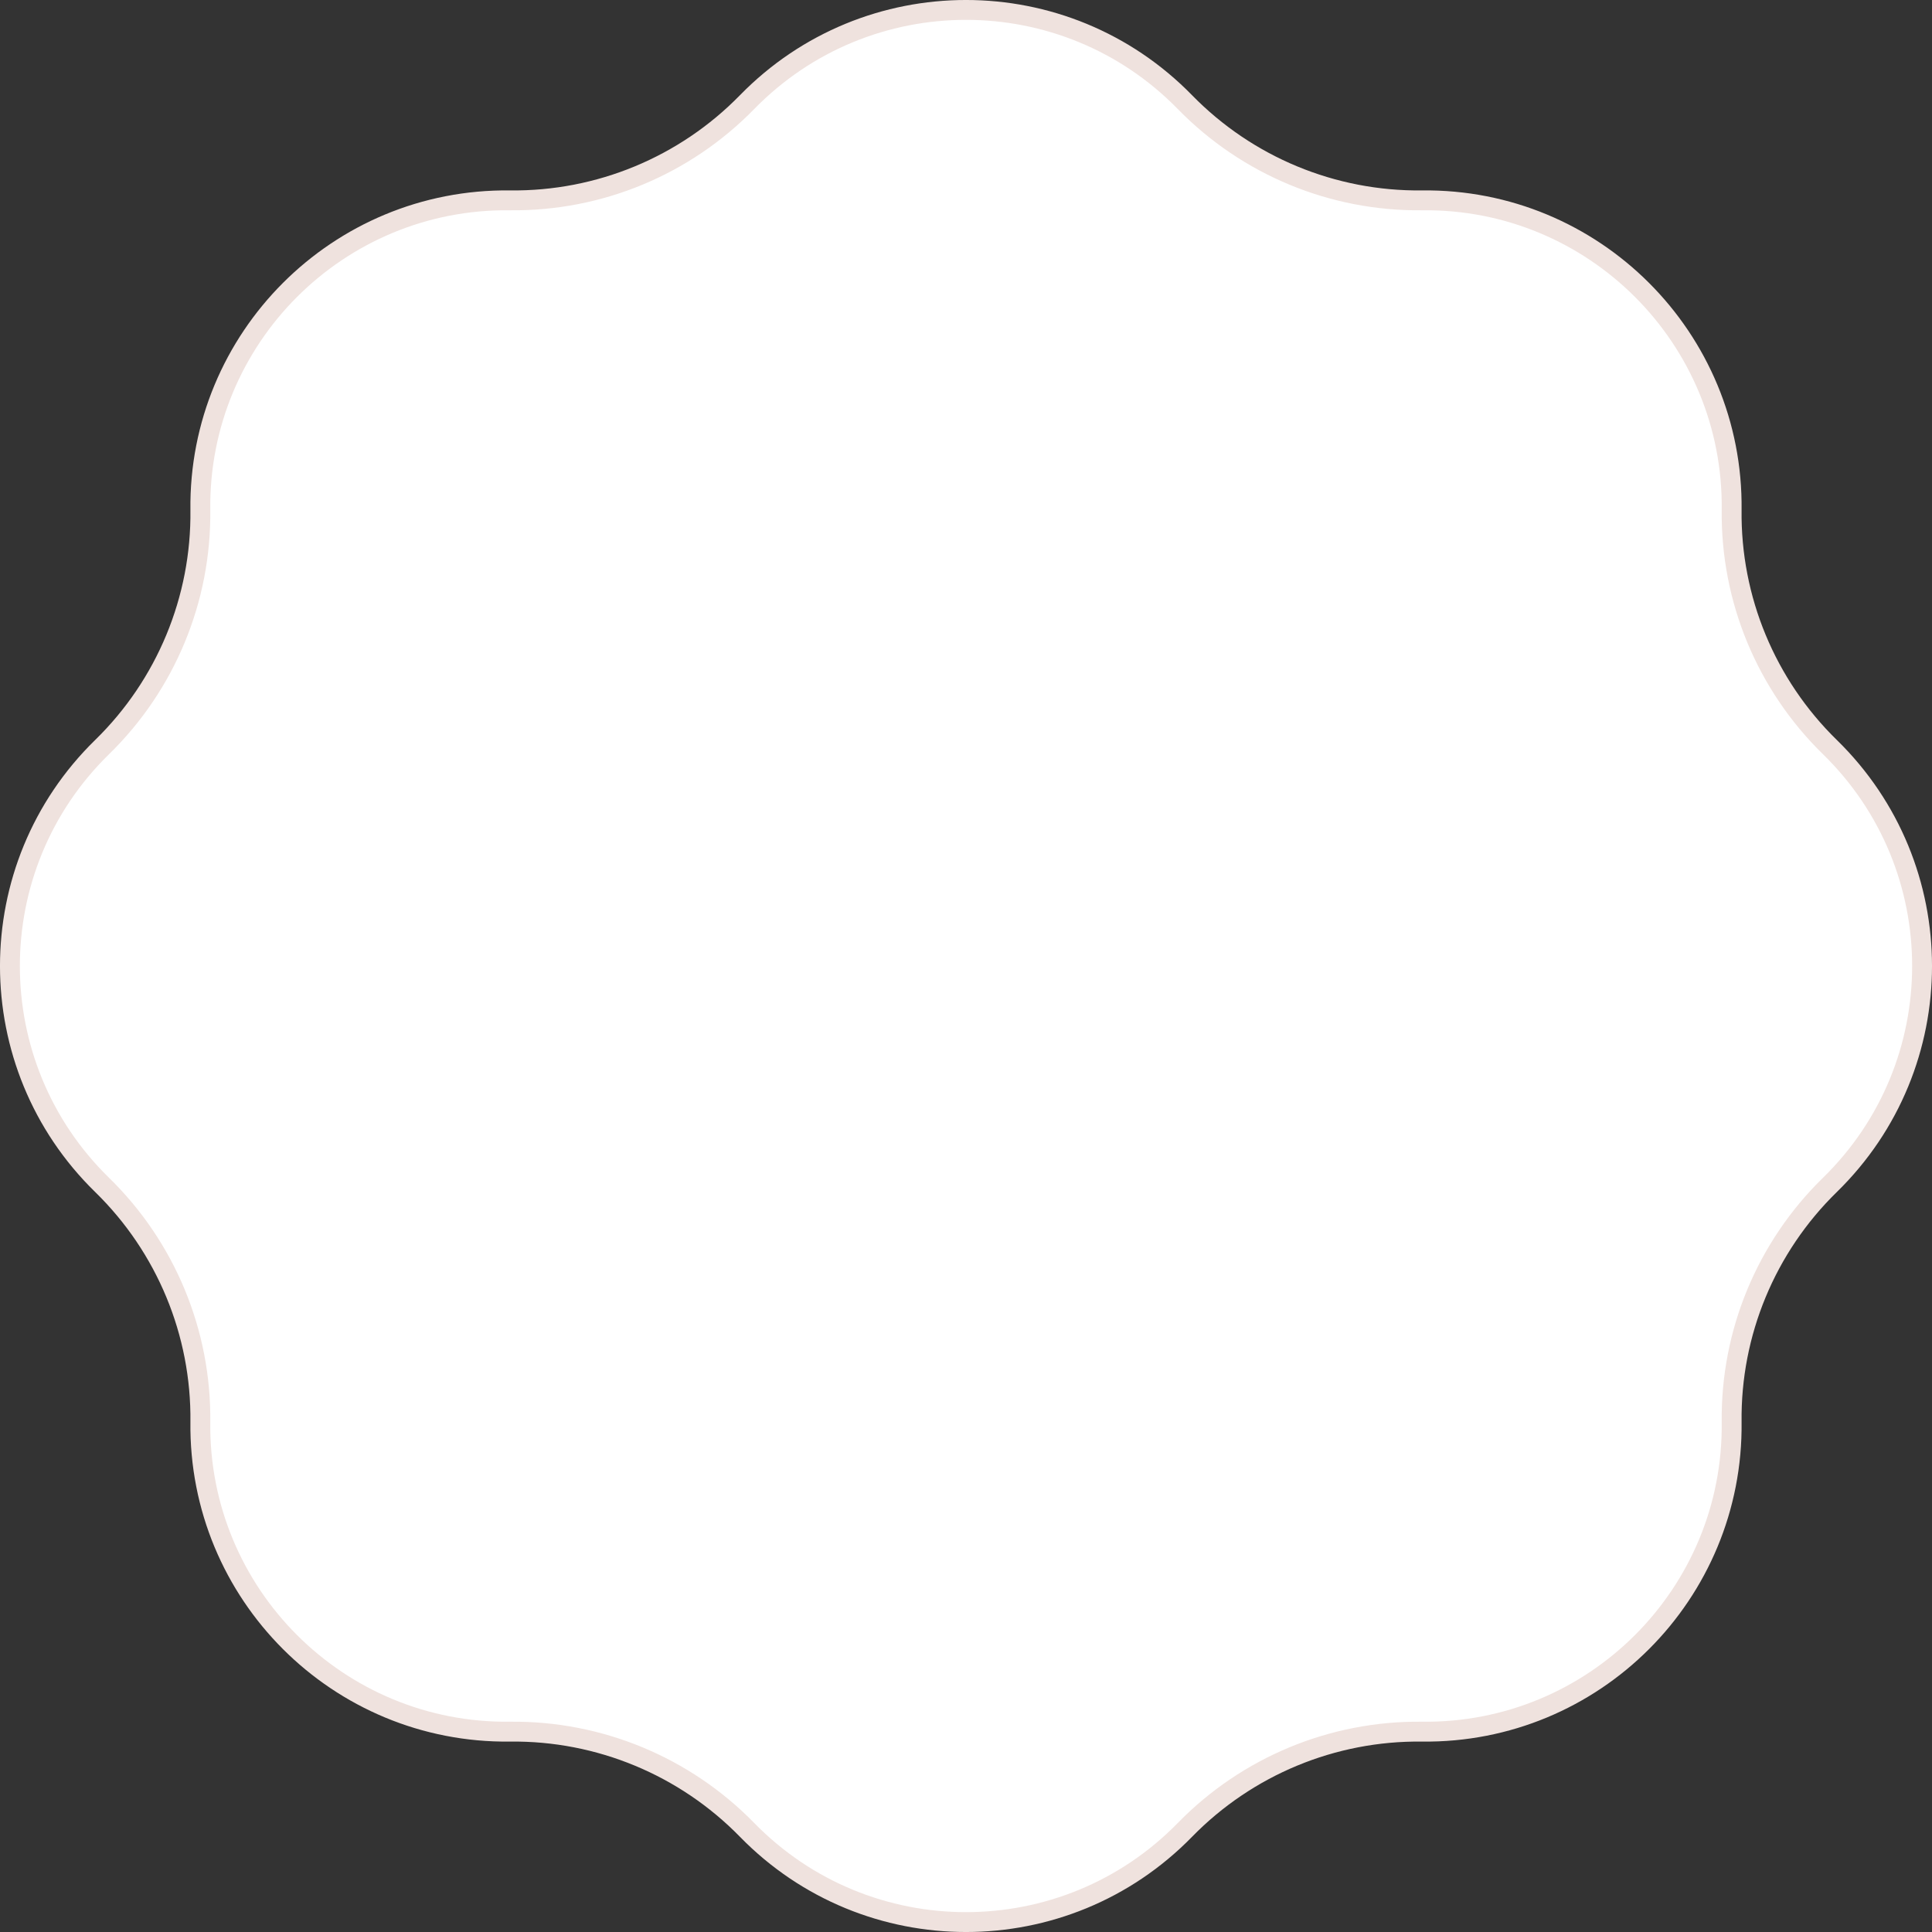 <svg width="120" height="120" viewBox="0 0 120 120" fill="none" xmlns="http://www.w3.org/2000/svg">
<rect x="0" y="0" width="120" height="120" fill="#333333" stroke="none"/>
<path d="M46.4 6.345C53.858 -1.293 66.142 -1.293 73.6 6.345C77.467 10.305 82.788 12.51 88.323 12.444C98.998 12.317 107.683 21.003 107.556 31.677C107.49 37.212 109.695 42.533 113.655 46.4C121.293 53.858 121.293 66.142 113.655 73.6C109.695 77.467 107.49 82.788 107.556 88.323C107.683 98.998 98.998 107.683 88.323 107.556C82.788 107.49 77.467 109.695 73.6 113.655C66.142 121.293 53.858 121.293 46.4 113.655C42.533 109.695 37.212 107.49 31.677 107.556C21.003 107.683 12.317 98.998 12.444 88.323C12.51 82.788 10.305 77.467 6.345 73.6C-1.293 66.142 -1.293 53.858 6.345 46.4C10.305 42.533 12.51 37.212 12.444 31.677C12.317 21.003 21.003 12.317 31.677 12.444C37.212 12.51 42.533 10.305 46.4 6.345Z" fill="white" stroke="#EFE2DE" stroke-width="1.234"/>
</svg>
